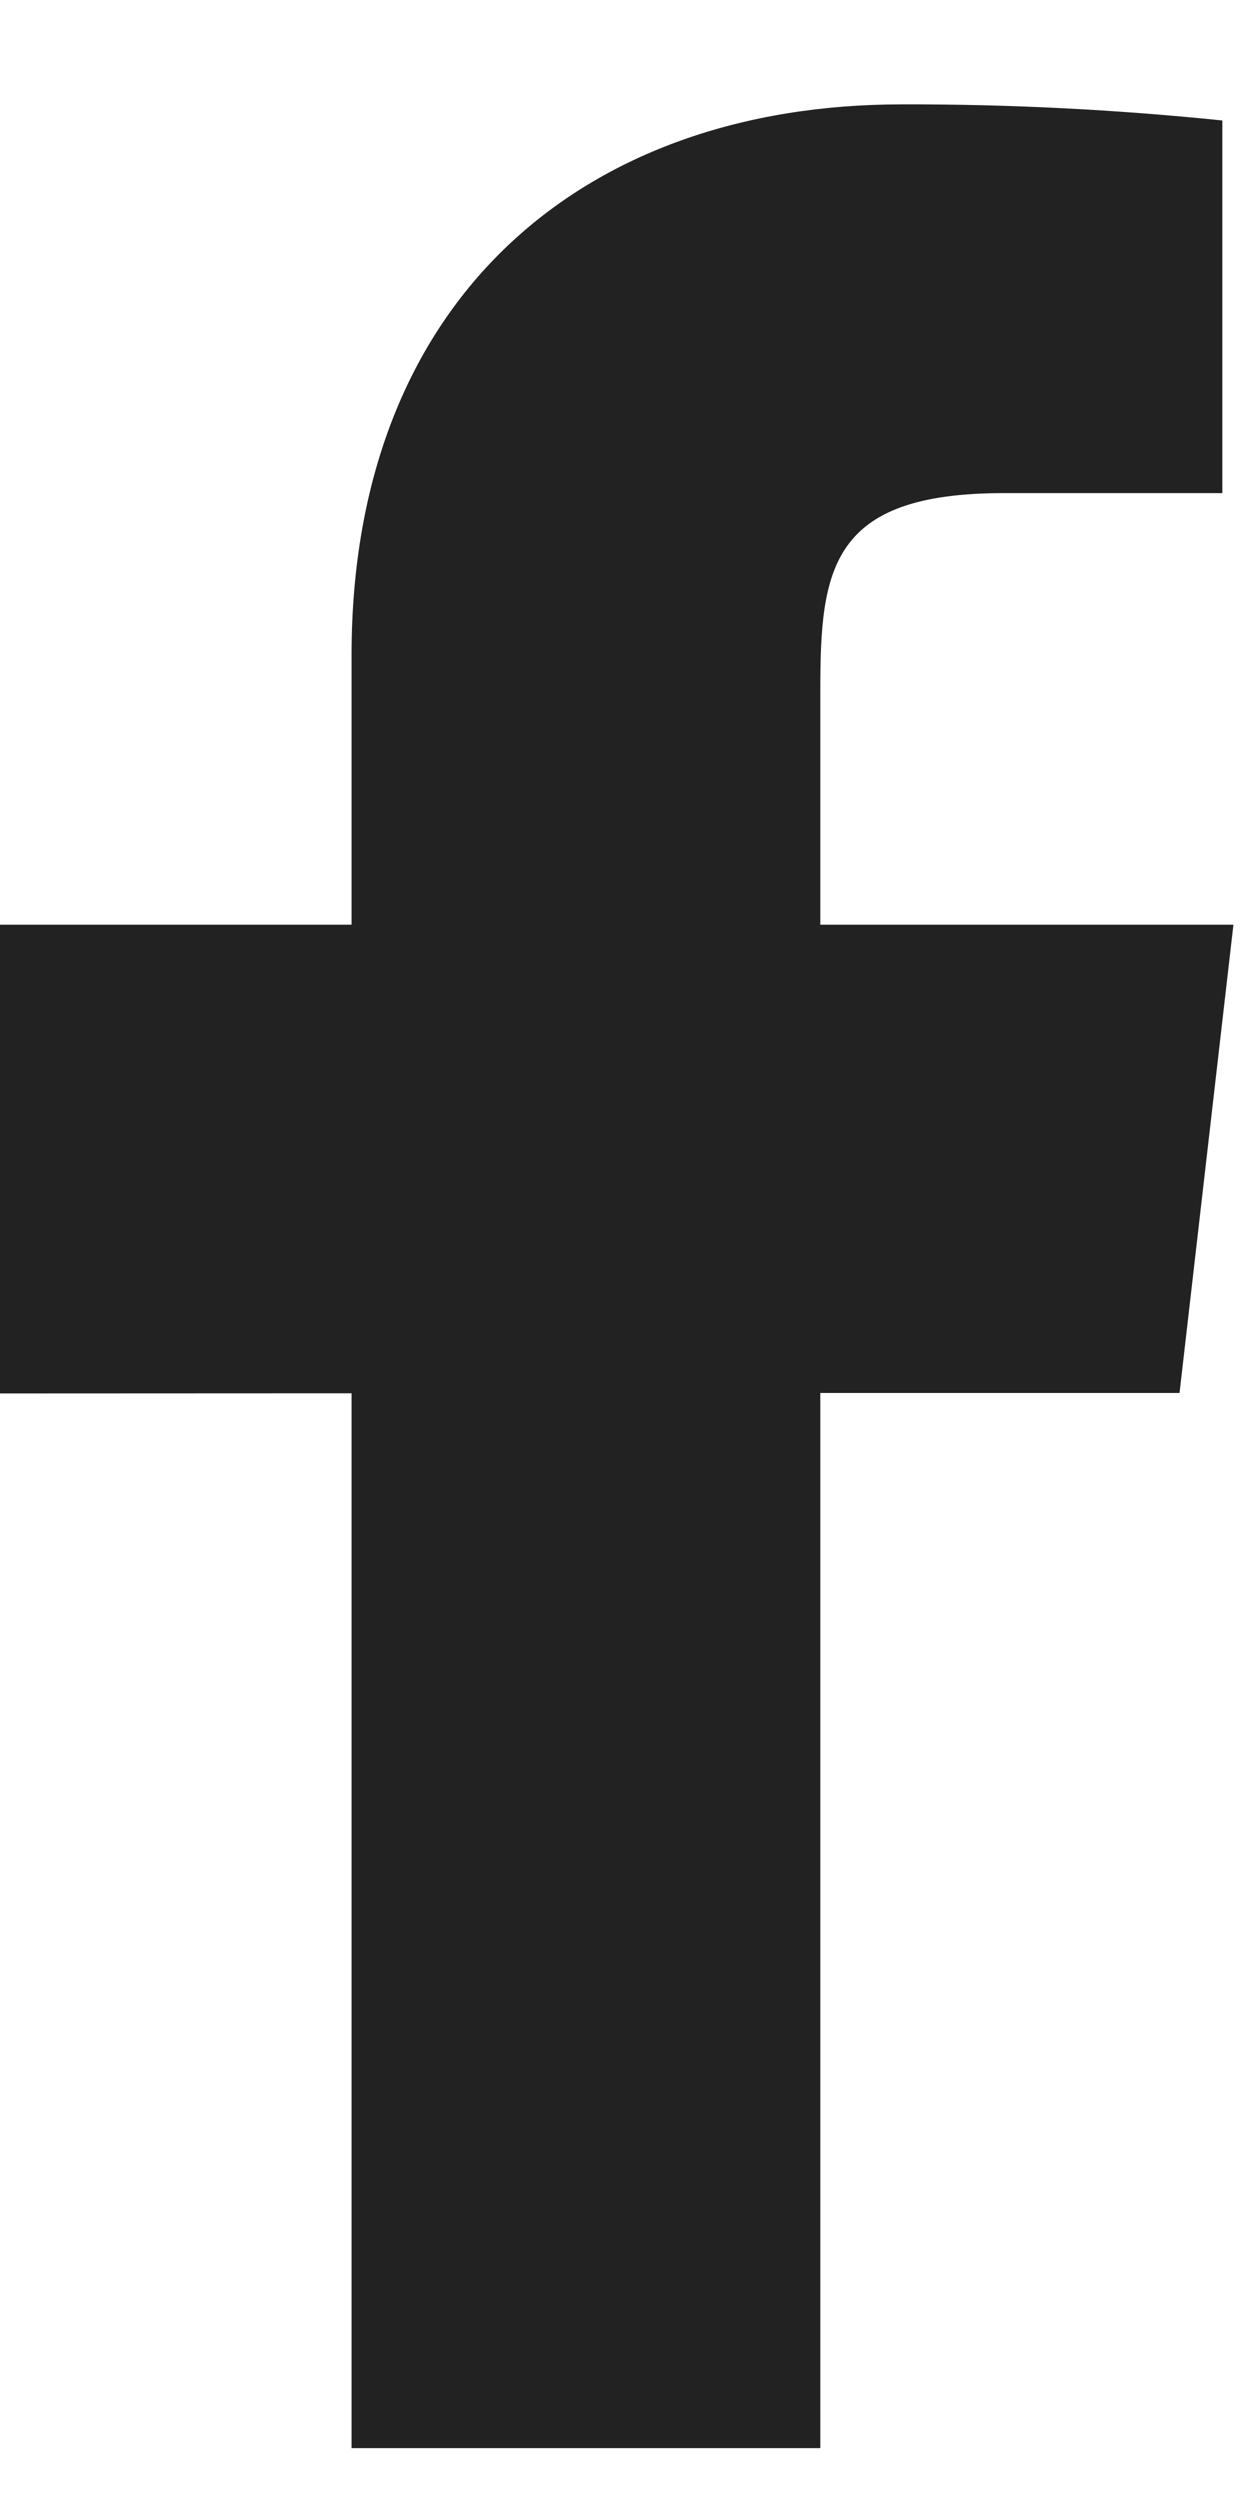 <svg width="8" height="16" viewBox="0 0 8 16" fill="none" xmlns="http://www.w3.org/2000/svg">
<path d="M7.894 5.918H5.25V4.418C5.25 3.644 5.313 3.156 6.422 3.156H7.823V0.771C7.141 0.701 6.456 0.666 5.77 0.668C3.735 0.668 2.25 1.911 2.25 4.192V5.918H0V8.918L2.25 8.917V15.668H5.25V8.915L7.549 8.915L7.894 5.918Z" fill="#222222"/>
</svg>
